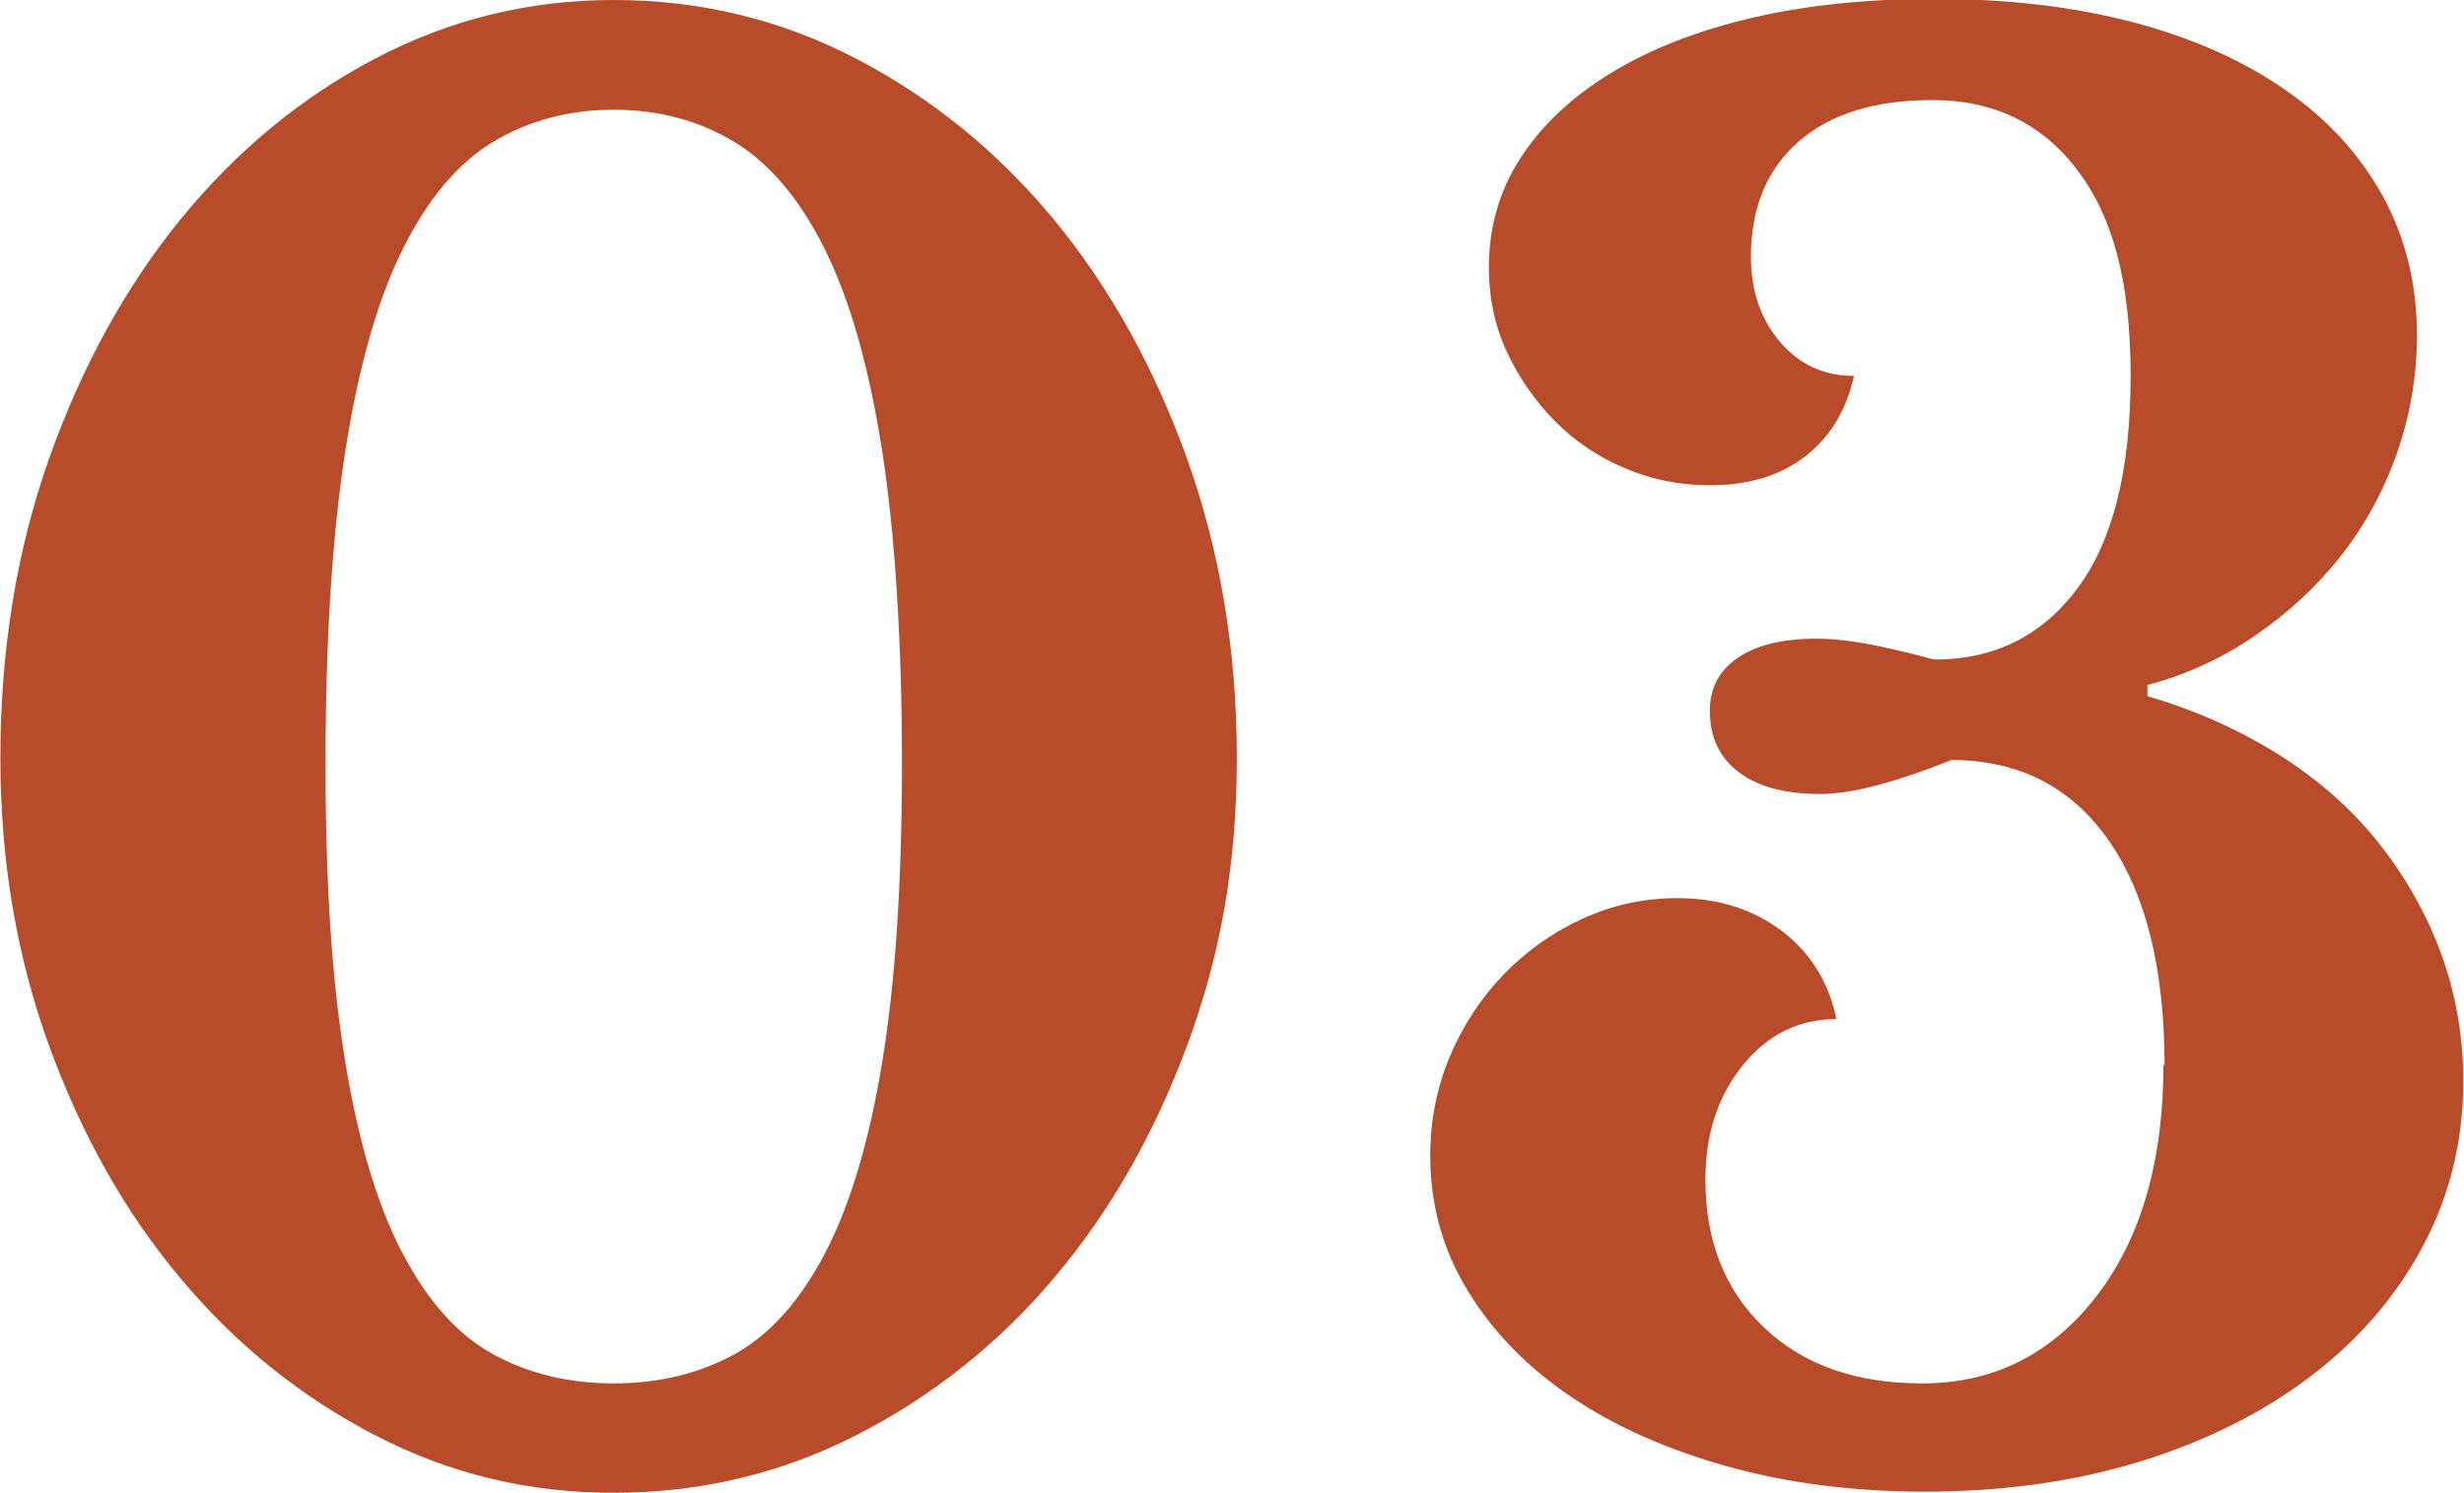 <?xml version="1.0" encoding="UTF-8"?><svg id="_レイヤー_2" xmlns="http://www.w3.org/2000/svg" width="66" height="40" viewBox="0 0 66 40"><defs><style>.cls-1{fill:#b74b2a;stroke-width:0px;}</style></defs><g id="_コンテンツ"><path class="cls-1" d="M16.44,0c2.31,0,4.47.52,6.49,1.57,2.02,1.05,3.78,2.48,5.29,4.3,1.5,1.82,2.7,3.97,3.58,6.43.88,2.46,1.33,5.13,1.33,8s-.44,5.3-1.33,7.7c-.89,2.4-2.08,4.48-3.58,6.25s-3.27,3.17-5.29,4.2c-2.02,1.03-4.18,1.54-6.49,1.54s-4.4-.51-6.39-1.54c-1.99-1.03-3.73-2.43-5.21-4.2-1.49-1.77-2.66-3.86-3.53-6.25-.87-2.4-1.3-4.96-1.3-7.7,0-2.87.43-5.54,1.3-8,.87-2.46,2.05-4.61,3.53-6.43,1.49-1.82,3.22-3.26,5.21-4.3,1.99-1.05,4.12-1.57,6.39-1.57ZM16.44,37.06c1.2,0,2.28-.26,3.23-.78.95-.52,1.76-1.43,2.43-2.71.67-1.28,1.18-2.99,1.53-5.11.35-2.13.53-4.79.53-8s-.18-6.13-.53-8.38c-.35-2.24-.86-4.04-1.53-5.39-.67-1.35-1.48-2.31-2.43-2.89-.95-.57-2.03-.86-3.23-.86s-2.28.29-3.23.86c-.95.57-1.76,1.54-2.43,2.89-.67,1.35-1.18,3.15-1.53,5.39-.35,2.25-.53,5.04-.53,8.38s.18,5.87.53,8c.35,2.13.86,3.83,1.53,5.11.67,1.28,1.48,2.19,2.43,2.71.95.52,2.03.78,3.23.78Z"/><path class="cls-1" d="M57.98,28.56c0-2.6-.5-4.62-1.5-6.05-1-1.43-2.41-2.15-4.21-2.15-.67.27-1.31.49-1.93.66-.62.17-1.15.25-1.58.25-.94,0-1.66-.19-2.18-.58-.52-.39-.78-.94-.78-1.65,0-.61.25-1.08.75-1.42.5-.34,1.2-.51,2.1-.51.47,0,.99.06,1.58.18.58.12,1.11.25,1.58.38,1.6,0,2.88-.63,3.83-1.9s1.43-3.16,1.43-5.7-.48-4.27-1.43-5.52c-.95-1.25-2.25-1.87-3.88-1.87-1.54,0-2.73.37-3.58,1.11-.85.74-1.28,1.77-1.28,3.09,0,.91.26,1.67.78,2.28.52.61,1.18.91,1.98.91-.2.91-.63,1.63-1.3,2.15-.67.52-1.52.78-2.56.78-.8,0-1.56-.15-2.28-.46-.72-.3-1.35-.73-1.88-1.27-.53-.54-.96-1.16-1.28-1.85-.32-.69-.48-1.44-.48-2.25,0-1.08.28-2.06.85-2.94.57-.88,1.38-1.64,2.43-2.28,1.05-.64,2.31-1.13,3.76-1.47,1.45-.34,3.08-.51,4.89-.51,1.97,0,3.75.21,5.34.63,1.59.42,2.95,1.03,4.08,1.82,1.14.79,2,1.75,2.61,2.86.6,1.11.9,2.35.9,3.7,0,1.08-.18,2.13-.53,3.14-.35,1.01-.85,1.93-1.5,2.76-.65.83-1.42,1.54-2.31,2.15-.89.61-1.85,1.05-2.88,1.32v.3c1.27.37,2.43.89,3.48,1.54,1.05.66,1.95,1.44,2.68,2.35.73.91,1.3,1.91,1.7,2.99.4,1.08.6,2.23.6,3.44,0,1.59-.36,3.06-1.08,4.41-.72,1.35-1.72,2.51-3.01,3.49-1.29.98-2.81,1.74-4.56,2.28-1.75.54-3.68.81-5.79.81-1.9,0-3.67-.23-5.29-.68-1.62-.46-3.02-1.08-4.18-1.87-1.17-.79-2.09-1.74-2.76-2.84-.67-1.1-1-2.3-1-3.62,0-.94.18-1.83.53-2.66.35-.83.83-1.55,1.43-2.18.6-.62,1.3-1.12,2.1-1.49.8-.37,1.65-.56,2.56-.56,1.1,0,2.04.3,2.81.89.77.59,1.25,1.38,1.45,2.35-1,0-1.84.41-2.51,1.24-.67.83-1,1.85-1,3.06,0,1.65.53,2.98,1.58,3.97,1.05,1,2.46,1.49,4.23,1.49,1.9,0,3.46-.78,4.66-2.33,1.2-1.55,1.8-3.63,1.8-6.23Z"/></g></svg>